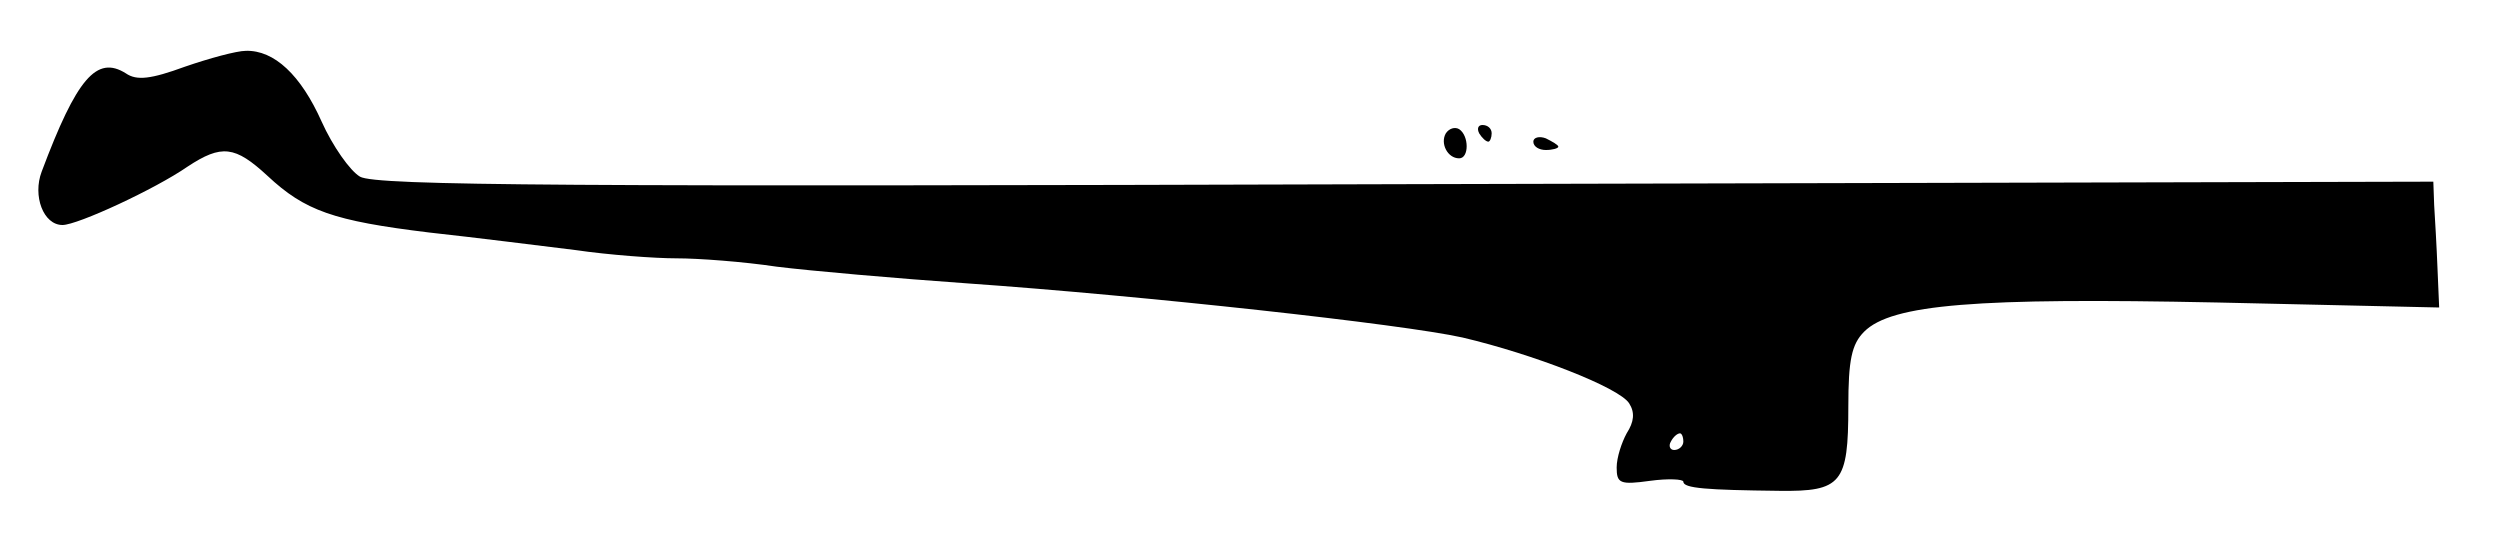 <?xml version="1.0" standalone="no"?>
<!DOCTYPE svg PUBLIC "-//W3C//DTD SVG 20010904//EN"
 "http://www.w3.org/TR/2001/REC-SVG-20010904/DTD/svg10.dtd">
<svg version="1.0" xmlns="http://www.w3.org/2000/svg"
 width="300pt" height="66pt" viewBox="0 0 300 66"
 preserveAspectRatio="xMidYMid meet">
<g transform="translate(0,66) scale(0.1,-0.1)"
fill="#000000" stroke="none">
<path d="M222 580 c-41 -15 -58 -17 -71 -8 -35 22 -59 -6 -101 -118 -11 -29 2
-64 25 -64 18 0 111 43 150 70 41 27 57 25 96 -11 45 -42 79 -54 194 -68 55
-6 134 -16 175 -21 41 -6 96 -10 122 -10 26 0 80 -4 120 -10 40 -5 143 -14
228 -20 214 -15 523 -49 595 -65 85 -20 188 -60 200 -79 7 -11 6 -22 -3 -36
-6 -11 -12 -29 -12 -41 0 -19 4 -21 40 -16 22 3 40 2 40 -1 0 -8 28 -10 115
-11 75 -1 83 9 83 101 0 56 4 75 19 90 33 33 135 41 424 35 l266 -6 -2 47 c-1
26 -3 60 -4 76 l-1 28 -1233 -3 c-1000 -3 -1236 -2 -1255 9 -12 7 -33 37 -46
66 -25 56 -57 86 -91 85 -11 0 -44 -9 -73 -19z m1798 -450 c0 -5 -5 -10 -11
-10 -5 0 -7 5 -4 10 3 6 8 10 11 10 2 0 4 -4 4 -10z"/>
<path d="M1735 500 c-7 -12 2 -30 16 -30 12 0 12 27 0 35 -5 3 -12 1 -16 -5z"/>
<path d="M1775 500 c3 -5 8 -10 11 -10 2 0 4 5 4 10 0 6 -5 10 -11 10 -5 0 -7
-4 -4 -10z"/>
<path d="M1840 490 c0 -6 7 -10 15 -10 8 0 15 2 15 4 0 2 -7 6 -15 10 -8 3
-15 1 -15 -4z"/>
</g>
</svg>

